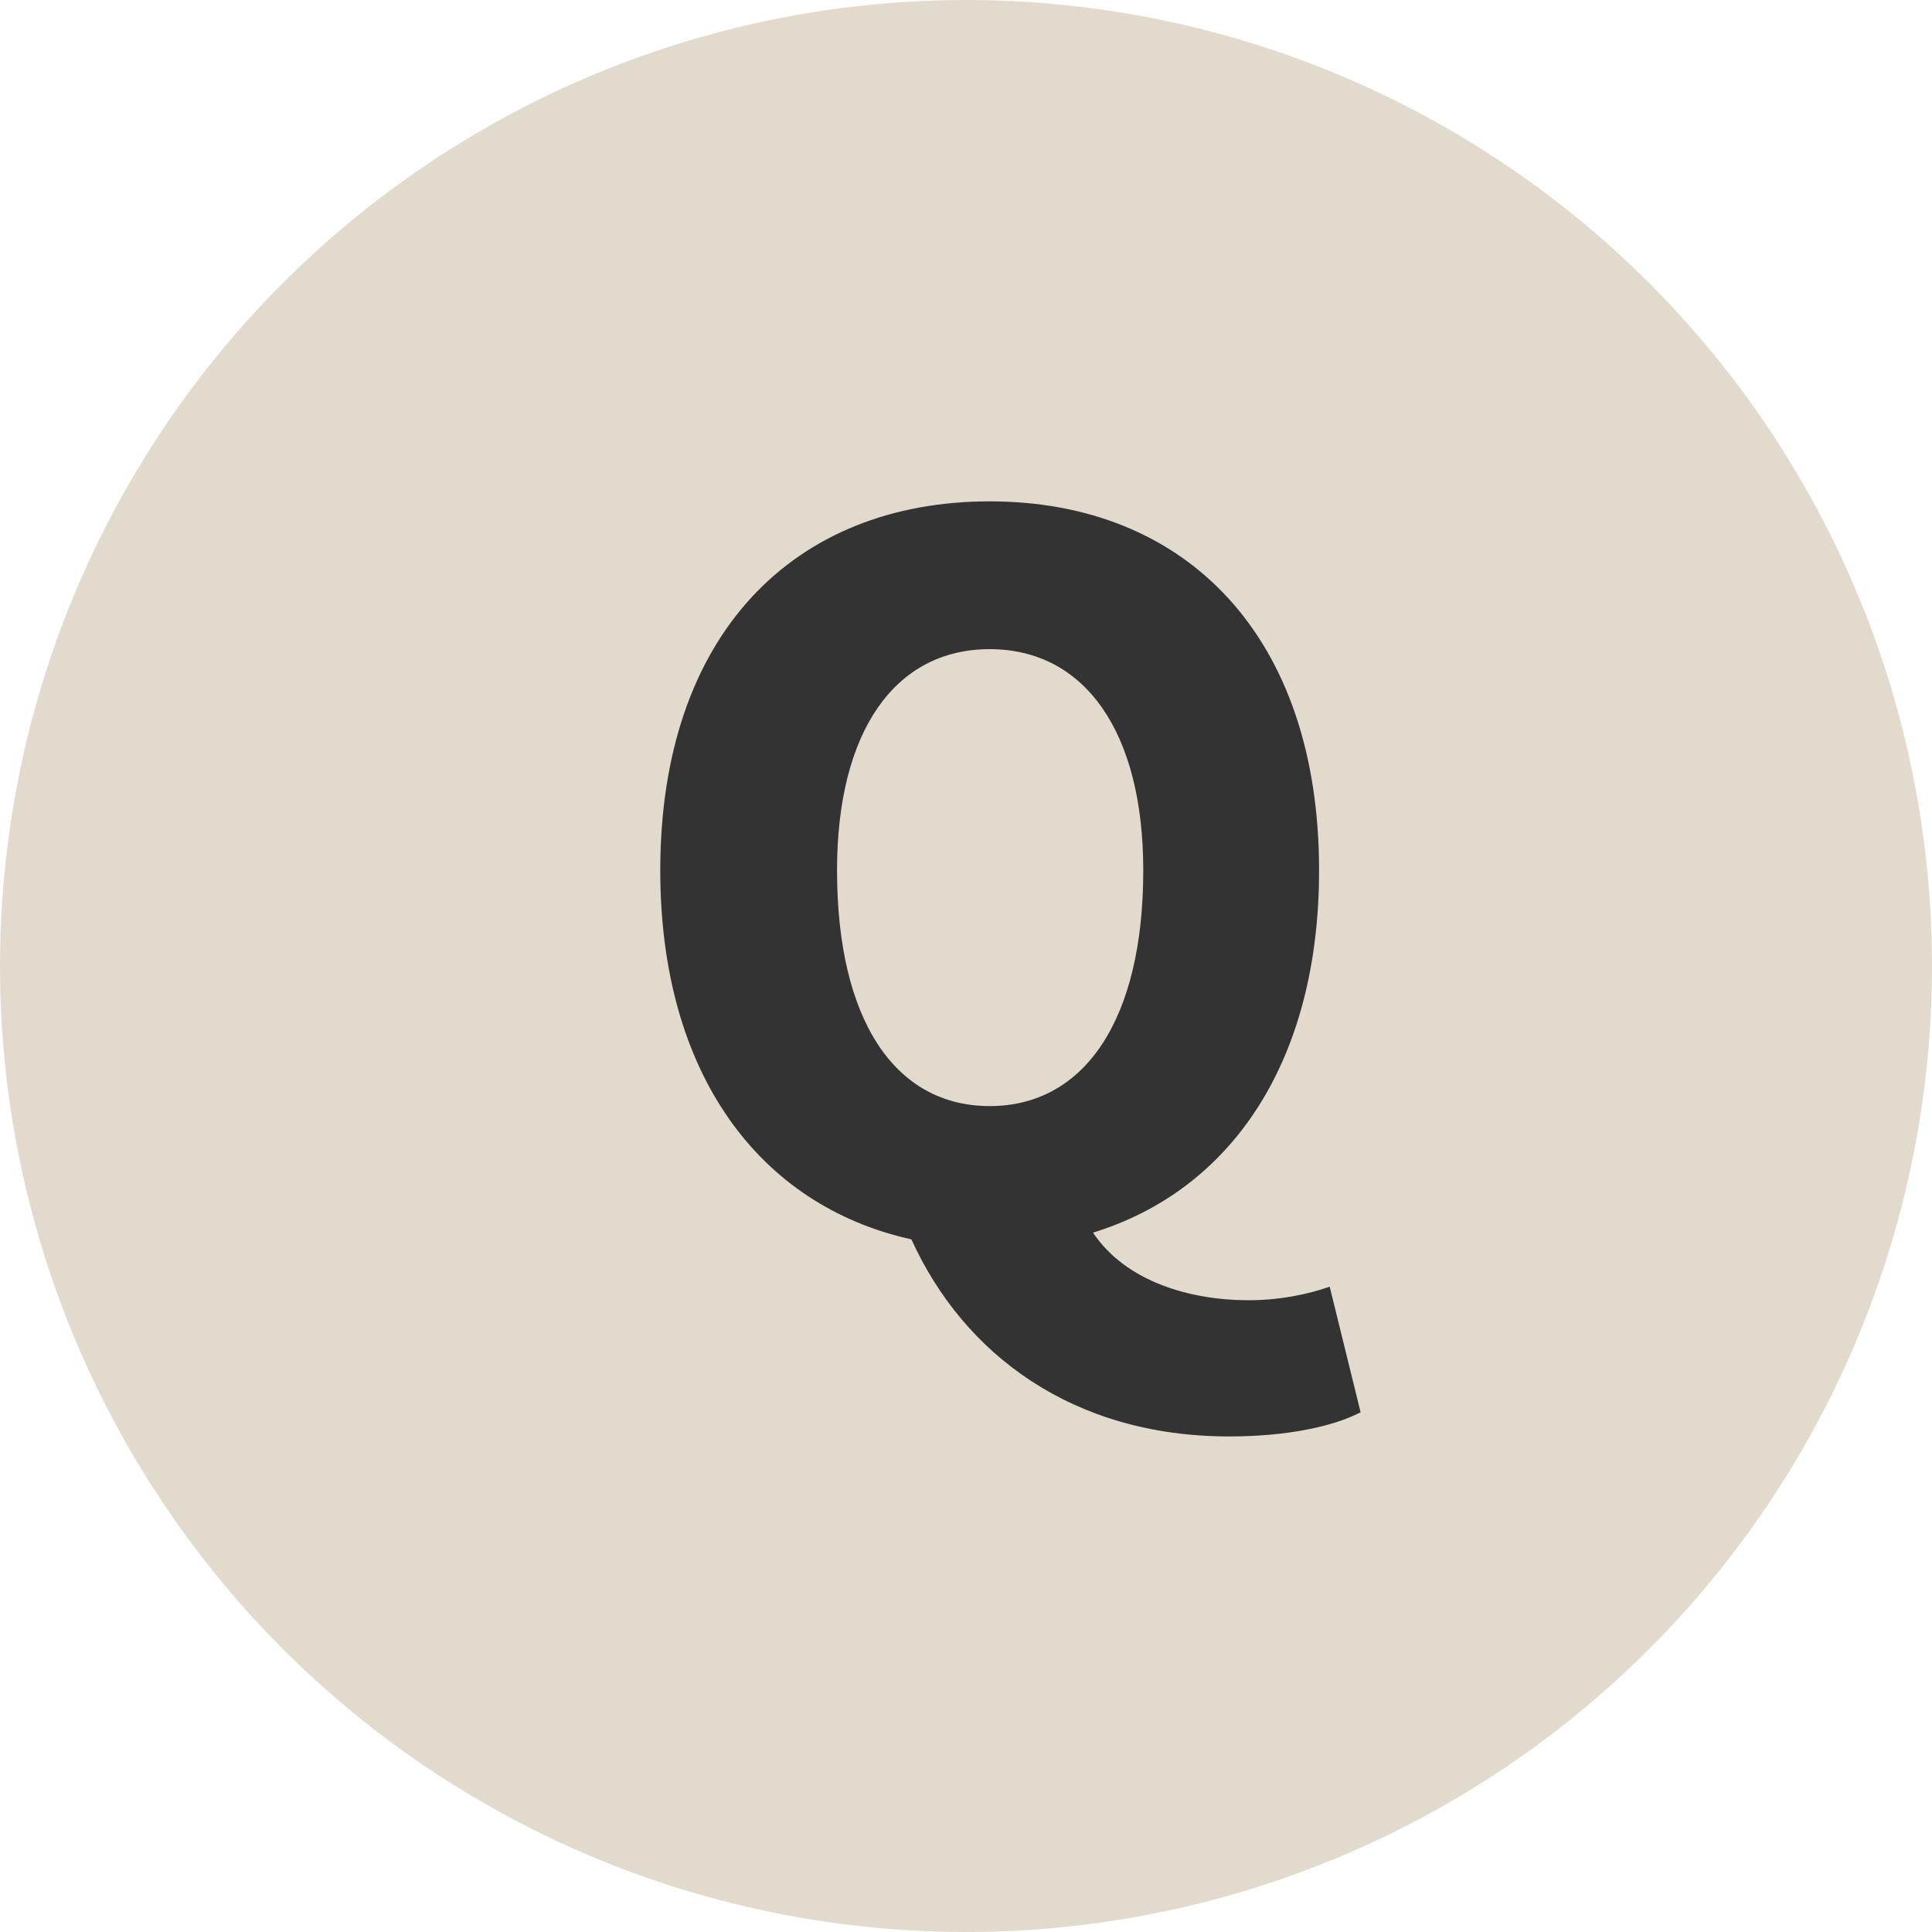 <?xml version="1.0" encoding="UTF-8"?>
<svg id="_レイヤー_2" data-name="レイヤー 2" xmlns="http://www.w3.org/2000/svg" viewBox="0 0 40 40">
  <defs>
    <style>
      .cls-1 {
        fill: #333;
      }

      .cls-2 {
        fill: #e2dacc;
      }
    </style>
  </defs>
  <g id="_デザイン" data-name="デザイン">
    <g>
      <circle class="cls-2" cx="20" cy="20" r="20"/>
      <path class="cls-1" d="M18.87,25.66c-3.16-.7-5.2-3.44-5.2-7.64,0-4.88,2.76-7.64,6.82-7.64s6.82,2.78,6.82,7.64c0,3.96-1.82,6.62-4.68,7.5.68,1.02,2.02,1.4,3.22,1.4.64,0,1.22-.12,1.68-.28l.64,2.6c-.58.3-1.54.5-2.72.5-3.24,0-5.5-1.7-6.58-4.08ZM23.67,18.02c0-2.88-1.22-4.58-3.18-4.58s-3.16,1.7-3.16,4.58c0,3.1,1.2,4.88,3.16,4.88s3.18-1.78,3.18-4.88Z"/>
    </g>
  </g>
</svg>